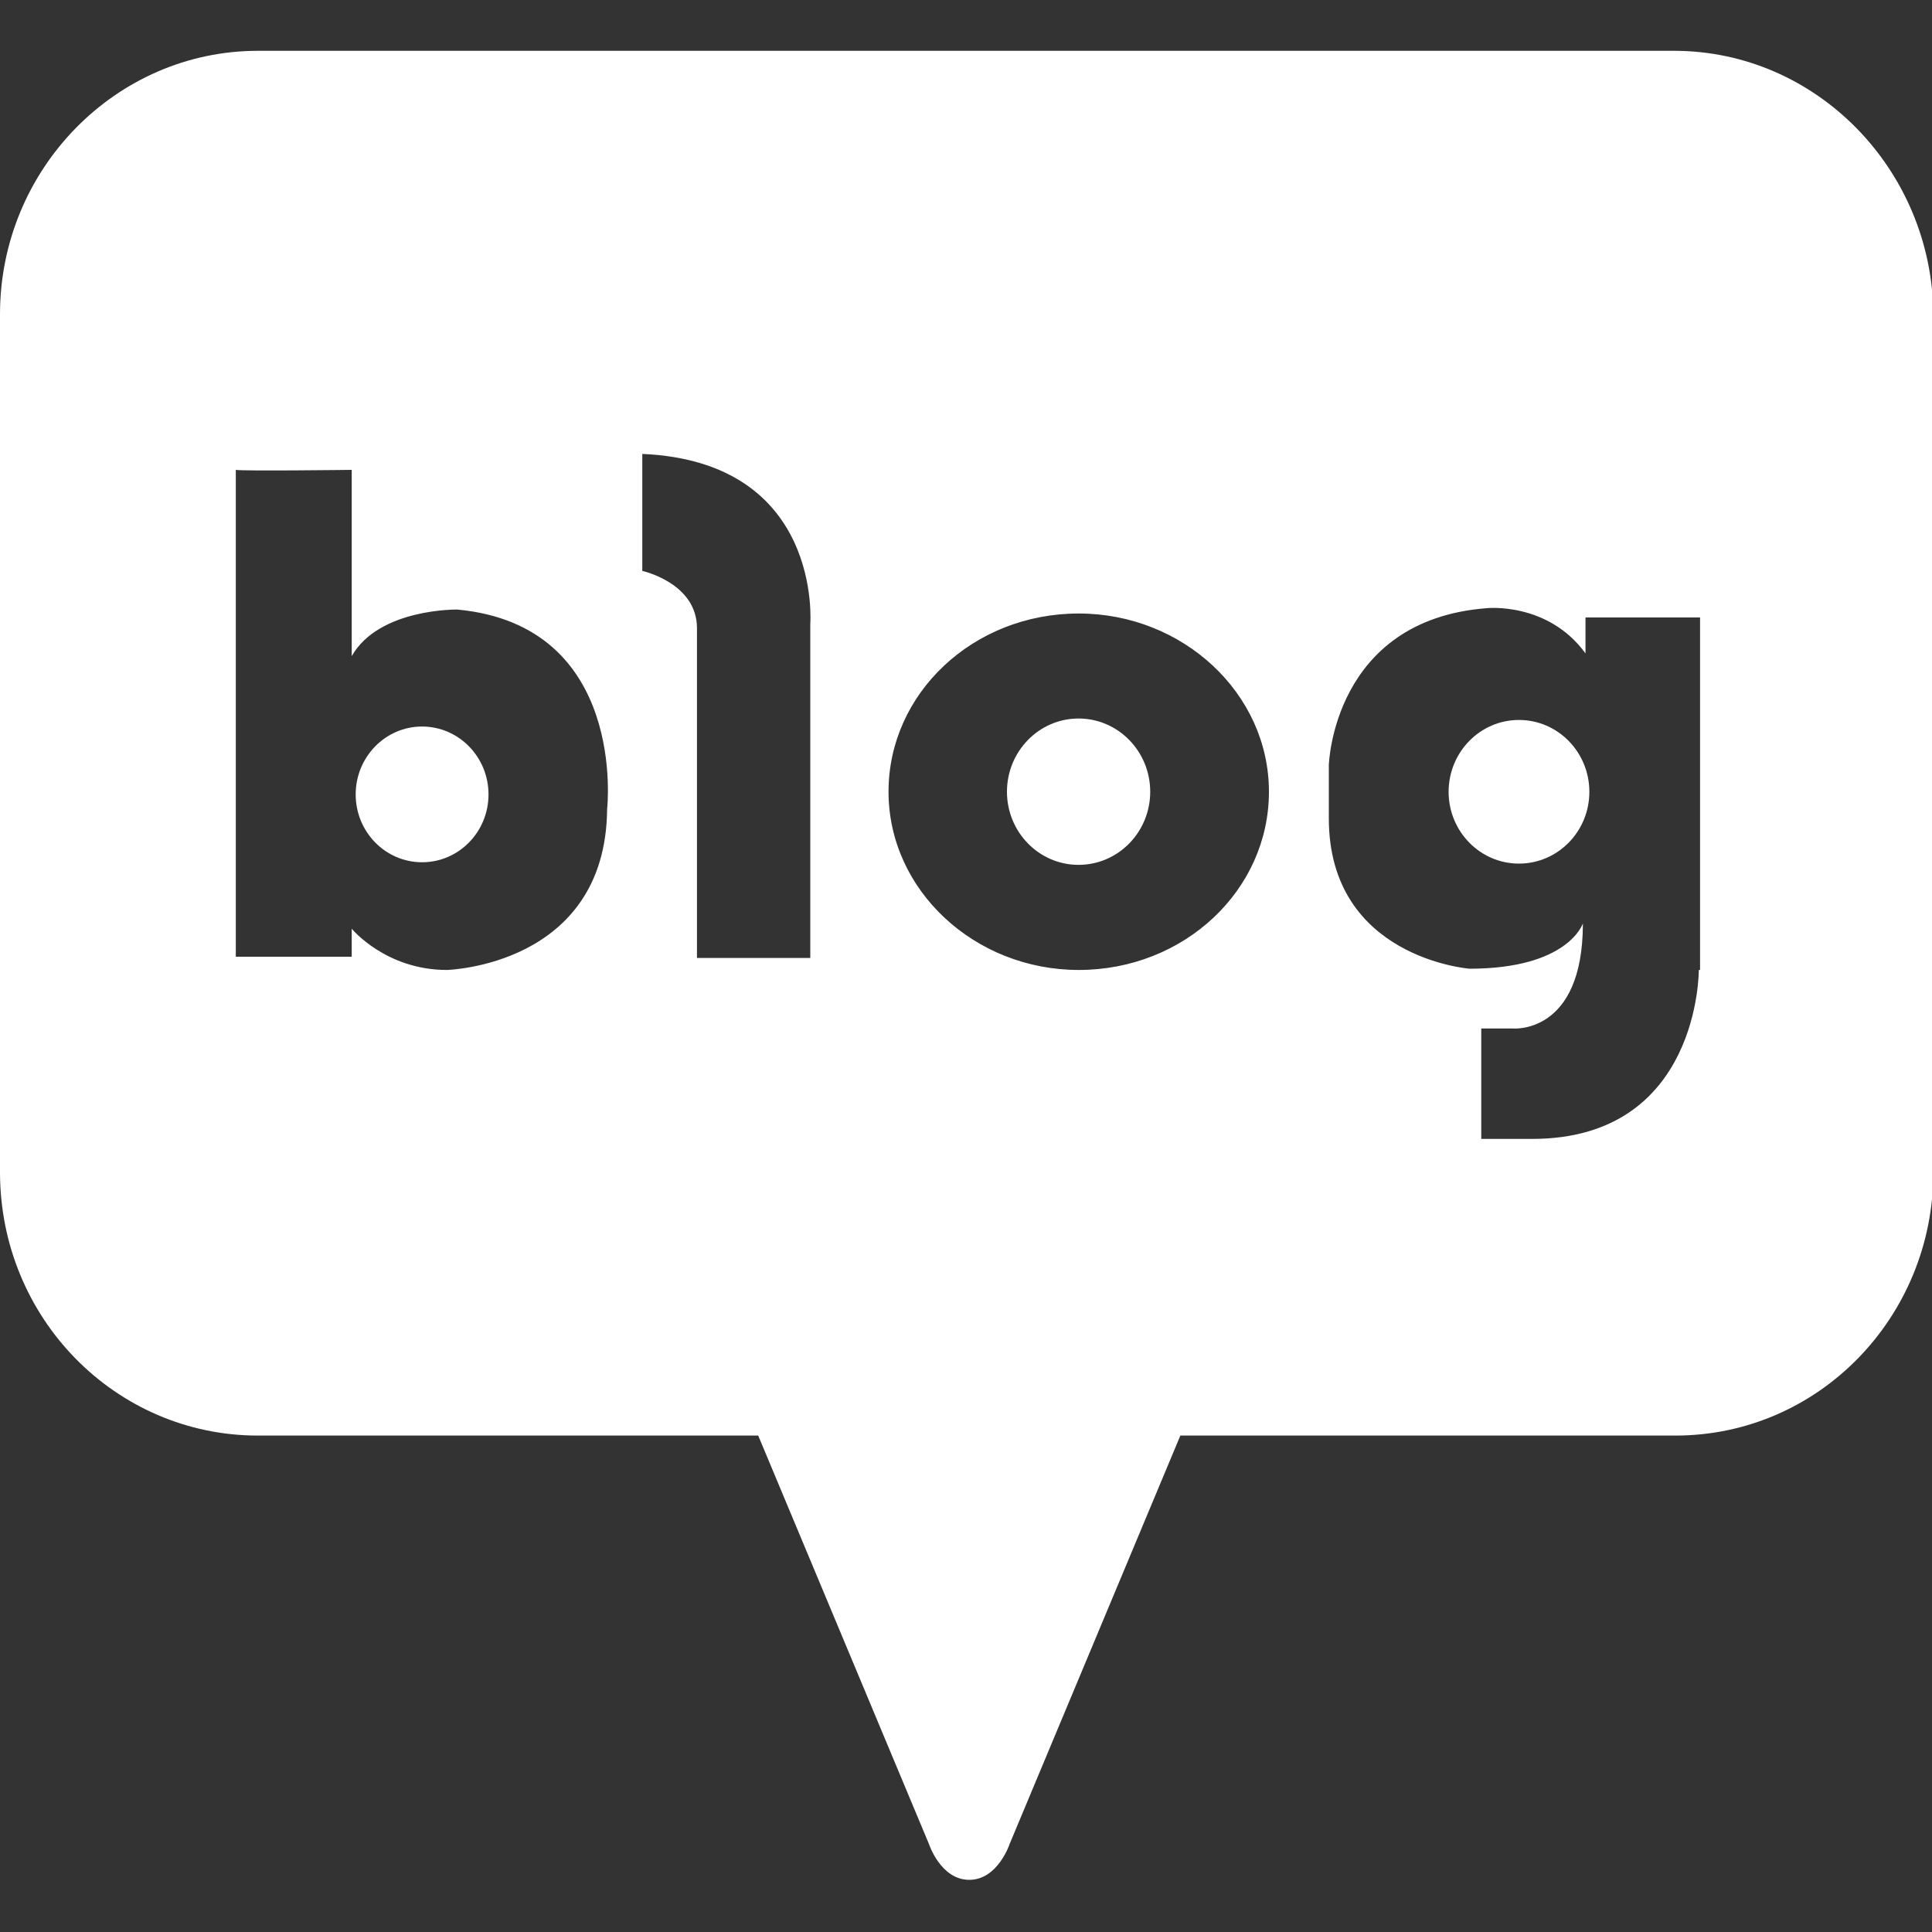 <svg width="20" height="20" viewBox="0 0 20 20" fill="none" xmlns="http://www.w3.org/2000/svg">
<rect x="0" y="0" width="20" height="20" fill="#333333" stroke="none"/>
<path d="M4.369 8.926C4.749 8.926 5.057 8.612 5.057 8.224C5.057 7.836 4.749 7.521 4.369 7.521C3.99 7.521 3.682 7.836 3.682 8.224C3.682 8.612 3.99 8.926 4.369 8.926Z" fill="white"/>
<path d="M11.165 8.953C11.575 8.953 11.907 8.614 11.907 8.196C11.907 7.778 11.575 7.438 11.165 7.438C10.756 7.438 10.424 7.778 10.424 8.196C10.424 8.614 10.756 8.953 11.165 8.953Z" fill="white"/>
<path d="M17.33 0.526H2.67C1.2 0.526 0 1.752 0 3.253V12.134C0 13.649 1.2 14.861 2.67 14.861H7.849L9.616 19.088C9.616 19.088 9.737 19.46 10.034 19.46C10.33 19.46 10.452 19.088 10.452 19.088L12.219 14.861H17.343C18.827 14.861 20.014 13.635 20.014 12.134V3.253C20 1.752 18.8 0.526 17.33 0.526ZM6.285 8.375C6.271 10 4.626 10.041 4.626 10.041C3.992 10.041 3.641 9.614 3.641 9.614V9.904H2.441V4.864C2.508 4.878 3.641 4.864 3.641 4.864V6.792C3.924 6.296 4.734 6.31 4.734 6.31C6.5 6.475 6.285 8.375 6.285 8.375ZM8.388 6.461V9.917H7.215V6.503C7.215 6.034 6.649 5.91 6.649 5.91V4.699C8.523 4.781 8.388 6.461 8.388 6.461ZM11.167 10.041C10.088 10.041 9.198 9.215 9.198 8.196C9.198 7.177 10.074 6.351 11.167 6.351C12.245 6.351 13.136 7.177 13.136 8.196C13.136 9.215 12.259 10.041 11.167 10.041ZM17.586 10.041C17.586 10.041 17.599 11.79 15.86 11.79H15.334V10.647H15.658C15.658 10.647 16.386 10.716 16.386 9.559C16.386 9.559 16.237 10.028 15.212 10.028C15.212 10.028 13.756 9.917 13.756 8.472V7.921C13.756 7.921 13.796 6.42 15.388 6.296C15.388 6.296 16.022 6.227 16.413 6.764V6.392H17.599V10.041H17.586Z" fill="white"/>
<path d="M15.724 8.94C16.127 8.94 16.453 8.607 16.453 8.197C16.453 7.786 16.127 7.453 15.724 7.453C15.322 7.453 14.996 7.786 14.996 8.197C14.996 8.607 15.322 8.94 15.724 8.94Z" fill="white"/>
</svg>

